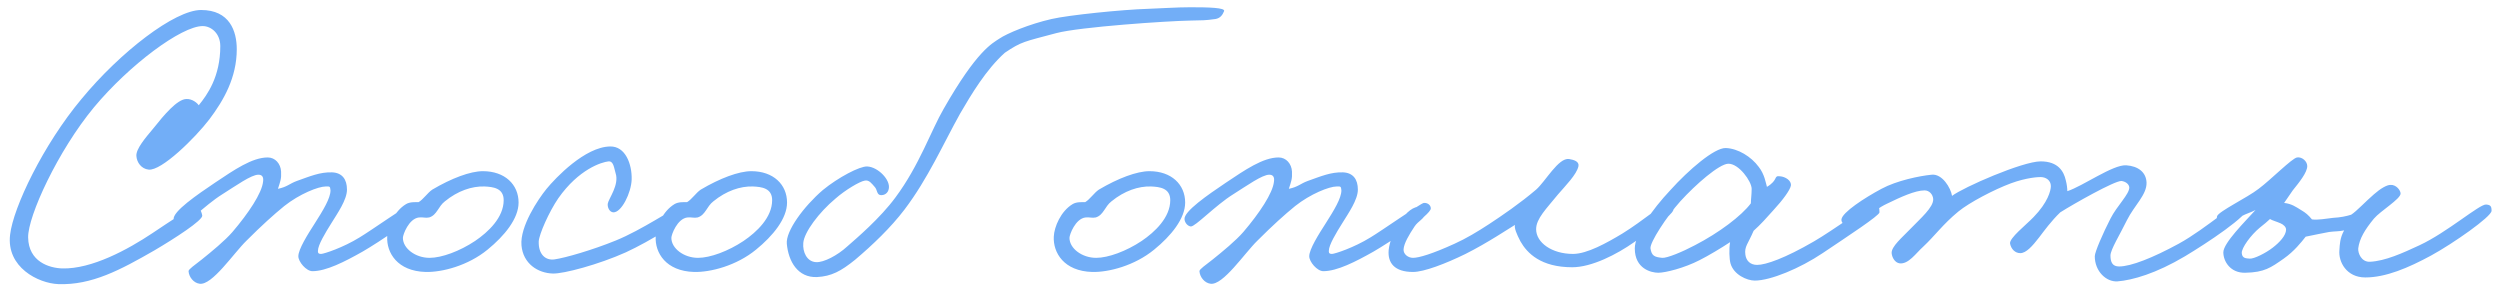 <?xml version="1.0" encoding="UTF-8"?> <svg xmlns="http://www.w3.org/2000/svg" width="204" height="24" viewBox="0 0 204 24" fill="none"><path d="M19.32 4.016C19.32 6.32 18.264 8.176 17.08 9.744C15.928 11.248 13.176 13.968 12.12 13.84C11.544 13.776 11.16 13.264 11.128 12.72C11.096 12.144 11.864 11.248 12.536 10.448C13.4 9.36 14.456 8.112 15.192 8.08C15.704 8.048 16.12 8.432 16.216 8.592C16.92 7.728 17.976 6.256 17.976 3.76C17.976 2.736 17.24 2.128 16.536 2.128C14.808 2.128 10.552 5.296 7.672 8.752C4.728 12.304 2.264 17.648 2.296 19.376C2.328 21.36 4.024 21.872 5.08 21.904C7.48 21.968 10.424 20.368 12.44 19.024C13.784 18.128 15.576 16.912 15.96 16.848C16.152 16.816 16.408 17.072 16.504 17.584C16.568 17.968 14.232 19.472 12.6 20.432C9.816 22.032 7.48 23.28 4.76 23.184C3.128 23.12 0.504 21.808 0.824 19.152C1.08 16.912 3.544 11.792 6.648 8.08C9.816 4.24 14.264 0.816 16.408 0.816C18.744 0.816 19.32 2.544 19.32 4.016ZM34.265 17.008C34.265 17.552 30.873 19.792 29.593 20.528C28.121 21.36 26.617 22.128 25.497 22.128C24.985 22.128 24.345 21.36 24.345 20.912C24.345 20.336 25.113 19.12 25.689 18.224C26.361 17.168 26.969 16.176 26.969 15.536C26.937 15.184 26.905 15.216 26.585 15.216C25.977 15.216 24.441 15.824 23.193 16.816C22.329 17.52 21.369 18.384 20.121 19.632C19.065 20.656 17.305 23.312 16.281 23.152C15.801 23.088 15.417 22.608 15.385 22.128C15.385 21.968 15.865 21.648 16.473 21.168C17.273 20.528 18.361 19.632 18.969 18.928C20.281 17.392 21.369 15.76 21.465 14.832C21.529 14.416 21.369 14.256 21.081 14.256C20.505 14.256 19.257 15.152 18.137 15.856C16.697 16.752 15.033 18.512 14.681 18.48C14.425 18.448 14.201 18.192 14.169 17.904C14.073 17.264 16.089 15.888 17.561 14.896C19.097 13.872 20.569 12.848 21.849 12.848C22.457 12.848 22.905 13.36 22.937 14C22.969 14.608 22.873 14.8 22.681 15.408C23.449 15.248 23.609 14.992 24.217 14.768C25.305 14.384 26.105 14.032 27.097 14.064C27.929 14.096 28.313 14.64 28.313 15.472C28.313 16.304 27.545 17.392 27.033 18.224C26.553 18.992 25.945 19.984 25.945 20.464C25.945 20.56 25.913 20.72 26.201 20.72C26.425 20.72 27.993 20.208 29.337 19.376C30.201 18.864 33.433 16.592 33.689 16.56C33.977 16.528 34.265 16.72 34.265 17.008ZM42.316 16.528C42.316 17.84 41.164 19.248 39.788 20.368C38.188 21.68 36.076 22.224 34.732 22.192C32.428 22.128 31.532 20.624 31.596 19.312C31.628 18.512 32.172 17.232 33.132 16.656C33.452 16.464 33.868 16.496 34.156 16.496C34.54 16.272 34.892 15.728 35.276 15.472C36.844 14.544 38.38 13.968 39.404 13.968C41.196 13.968 42.316 15.056 42.316 16.528ZM41.1 16.336C41.1 15.344 40.236 15.248 39.532 15.216C38.508 15.184 37.356 15.568 36.3 16.432C35.756 16.848 35.66 17.552 35.02 17.744C34.7 17.808 34.572 17.712 34.188 17.744C33.356 17.84 32.876 19.152 32.876 19.408C32.876 20.272 33.9 21.04 35.052 21.04C36.044 21.04 37.516 20.496 38.764 19.664C39.852 18.928 41.1 17.744 41.1 16.336ZM55.864 17.584C55.832 17.936 53.08 19.664 51.064 20.592C48.856 21.584 45.976 22.352 45.112 22.32C43.896 22.288 42.68 21.52 42.552 20.016C42.424 18.48 43.896 16.272 44.6 15.408C45.336 14.512 47.736 11.984 49.784 11.952C51.032 11.92 51.576 13.392 51.544 14.64C51.512 15.728 50.712 17.36 50.04 17.328C49.72 17.296 49.56 16.912 49.592 16.624C49.656 16.208 50.552 15.088 50.232 14.128C50.104 13.712 50.072 13.136 49.656 13.168C49.08 13.232 47.224 13.808 45.56 16.176C44.792 17.296 43.992 19.12 43.96 19.696C43.928 20.784 44.536 21.264 45.24 21.168C46.136 21.04 48.344 20.4 50.232 19.632C52.376 18.768 54.968 16.976 55.416 16.88C55.736 16.816 55.896 17.264 55.864 17.584ZM64.223 16.528C64.223 17.84 63.071 19.248 61.695 20.368C60.095 21.68 57.983 22.224 56.639 22.192C54.335 22.128 53.439 20.624 53.503 19.312C53.535 18.512 54.079 17.232 55.039 16.656C55.359 16.464 55.775 16.496 56.063 16.496C56.447 16.272 56.799 15.728 57.183 15.472C58.751 14.544 60.287 13.968 61.311 13.968C63.103 13.968 64.223 15.056 64.223 16.528ZM63.007 16.336C63.007 15.344 62.143 15.248 61.439 15.216C60.415 15.184 59.263 15.568 58.207 16.432C57.663 16.848 57.567 17.552 56.927 17.744C56.607 17.808 56.479 17.712 56.095 17.744C55.263 17.84 54.783 19.152 54.783 19.408C54.783 20.272 55.807 21.04 56.959 21.04C57.951 21.04 59.423 20.496 60.671 19.664C61.759 18.928 63.007 17.744 63.007 16.336ZM99.884 0.912C99.756 1.232 99.564 1.488 99.18 1.552C98.252 1.68 98.22 1.648 97.068 1.68C95.276 1.712 88.108 2.192 86.188 2.704C83.564 3.408 83.372 3.376 81.996 4.304C80.46 5.68 79.244 7.728 78.348 9.264C76.972 11.728 75.724 14.576 73.804 17.104C72.684 18.576 71.212 19.984 69.772 21.2C68.62 22.128 67.852 22.544 66.668 22.608C65.1 22.672 64.332 21.328 64.204 19.888C64.108 18.864 65.58 16.848 67.148 15.504C68.396 14.48 70.156 13.552 70.764 13.584C71.628 13.616 72.684 14.672 72.524 15.408C72.46 15.76 72.172 15.952 71.852 15.92C71.532 15.888 71.596 15.472 71.372 15.248C71.116 14.96 70.924 14.672 70.572 14.736C70.156 14.8 68.972 15.504 68.172 16.208C66.828 17.328 65.612 18.96 65.548 19.824C65.484 20.56 65.836 21.36 66.604 21.392C67.212 21.424 68.332 20.848 69.132 20.112C69.9 19.44 71.82 17.808 73.068 16.112C75.02 13.488 75.98 10.64 77.004 8.88C79.724 4.112 80.972 3.536 81.548 3.152C82.156 2.736 83.98 1.968 85.804 1.552C87.18 1.232 91.564 0.784 93.676 0.72C94.668 0.688 96.012 0.592 97.132 0.592C98.604 0.592 100.012 0.624 99.884 0.912ZM96.709 16.528C96.709 17.84 95.557 19.248 94.181 20.368C92.581 21.68 90.469 22.224 89.125 22.192C86.821 22.128 85.925 20.624 85.989 19.312C86.021 18.512 86.565 17.232 87.525 16.656C87.845 16.464 88.261 16.496 88.549 16.496C88.933 16.272 89.285 15.728 89.669 15.472C91.237 14.544 92.773 13.968 93.797 13.968C95.589 13.968 96.709 15.056 96.709 16.528ZM95.493 16.336C95.493 15.344 94.629 15.248 93.925 15.216C92.901 15.184 91.749 15.568 90.693 16.432C90.149 16.848 90.053 17.552 89.413 17.744C89.093 17.808 88.965 17.712 88.581 17.744C87.749 17.84 87.269 19.152 87.269 19.408C87.269 20.272 88.293 21.04 89.445 21.04C90.437 21.04 91.909 20.496 93.157 19.664C94.245 18.928 95.493 17.744 95.493 16.336ZM116.754 17.008C116.754 17.552 113.362 19.792 112.082 20.528C110.61 21.36 109.106 22.128 107.986 22.128C107.474 22.128 106.834 21.36 106.834 20.912C106.834 20.336 107.602 19.12 108.178 18.224C108.85 17.168 109.458 16.176 109.458 15.536C109.426 15.184 109.394 15.216 109.074 15.216C108.466 15.216 106.93 15.824 105.682 16.816C104.818 17.52 103.858 18.384 102.61 19.632C101.554 20.656 99.794 23.312 98.77 23.152C98.29 23.088 97.906 22.608 97.874 22.128C97.874 21.968 98.354 21.648 98.962 21.168C99.762 20.528 100.85 19.632 101.458 18.928C102.77 17.392 103.858 15.76 103.954 14.832C104.018 14.416 103.858 14.256 103.57 14.256C102.994 14.256 101.746 15.152 100.626 15.856C99.186 16.752 97.522 18.512 97.17 18.48C96.914 18.448 96.69 18.192 96.658 17.904C96.562 17.264 98.578 15.888 100.05 14.896C101.586 13.872 103.058 12.848 104.338 12.848C104.946 12.848 105.394 13.36 105.426 14C105.458 14.608 105.362 14.8 105.17 15.408C105.938 15.248 106.098 14.992 106.706 14.768C107.794 14.384 108.594 14.032 109.586 14.064C110.418 14.096 110.802 14.64 110.802 15.472C110.802 16.304 110.034 17.392 109.522 18.224C109.042 18.992 108.434 19.984 108.434 20.464C108.434 20.56 108.402 20.72 108.69 20.72C108.914 20.72 110.482 20.208 111.826 19.376C112.69 18.864 115.922 16.592 116.178 16.56C116.466 16.528 116.754 16.72 116.754 17.008ZM136.548 17.136C136.388 17.616 134.724 18.8 133.348 19.76C131.94 20.752 129.892 21.808 128.292 21.808C125.732 21.808 124.612 20.656 124.068 19.696C123.748 19.088 123.556 18.608 123.62 18.352C123.236 18.576 121.38 19.824 119.588 20.72C117.956 21.52 116.196 22.192 115.3 22.192C113.796 22.192 113.22 21.456 113.316 20.4C113.444 19.056 114.788 16.688 115.94 16.88C116.164 16.912 116.356 17.168 116.324 17.392C116.26 17.84 115.716 18.032 115.428 18.48C114.98 19.152 114.564 19.856 114.532 20.336C114.5 20.752 114.916 21.04 115.3 21.04C115.78 21.04 116.868 20.72 118.692 19.888C119.62 19.472 120.58 18.896 121.508 18.288C122.532 17.616 124.036 16.592 125.348 15.472C126.116 14.8 127.172 12.848 128.036 12.976C128.42 13.04 128.868 13.168 128.804 13.552C128.676 14.224 127.716 15.184 127.14 15.856C126.18 17.04 125.348 17.84 125.348 18.704C125.348 19.792 126.628 20.72 128.356 20.72C129.508 20.72 131.108 19.824 132.388 19.056C134.148 17.968 135.588 16.656 136.036 16.624C136.26 16.592 136.644 16.816 136.548 17.136ZM153.367 17.328C153.367 17.584 150.775 19.28 148.727 20.656C146.871 21.904 144.471 22.896 143.191 22.896C142.551 22.896 141.463 22.416 141.207 21.488C141.111 21.136 141.079 20.336 141.175 19.76C140.503 20.208 139.383 20.88 138.679 21.232C137.431 21.872 135.895 22.256 135.319 22.256C134.743 22.256 133.399 21.936 133.399 20.272C133.399 19.12 134.775 17.136 136.311 15.504C137.783 13.872 139.895 12.048 140.823 12.08C141.815 12.112 142.903 12.784 143.511 13.616C143.991 14.224 144.087 14.928 144.183 15.248C145.143 14.672 144.695 14.32 145.239 14.384C145.687 14.416 146.199 14.736 146.135 15.152C146.071 15.504 145.495 16.304 144.695 17.168C144.183 17.744 143.639 18.352 143.095 18.832C142.647 19.888 142.327 20.112 142.423 20.784C142.487 21.264 142.807 21.616 143.383 21.616C144.087 21.616 145.655 21.072 148.023 19.696C149.623 18.768 152.471 16.656 152.919 16.624C153.303 16.592 153.367 16.976 153.367 17.328ZM142.935 15.408C142.935 14.8 141.879 13.328 141.015 13.36C140.279 13.392 138.391 15.024 137.111 16.432C135.991 17.68 134.615 19.792 134.679 20.272C134.775 20.88 134.999 20.976 135.639 21.04C136.023 21.072 137.271 20.56 138.295 20.016C140.279 18.992 142.103 17.616 142.871 16.592C142.871 16.272 142.935 15.888 142.935 15.408ZM183.542 16.816C183.478 17.616 180.054 19.856 178.294 20.912C175.926 22.32 174.006 22.864 172.79 22.96C171.862 23.024 170.934 22.128 170.934 20.912C170.934 20.56 171.606 19.024 172.214 17.84C172.726 16.816 173.782 15.824 173.75 15.28C173.718 14.992 173.398 14.8 173.11 14.768C172.566 14.736 169.174 16.656 168.118 17.328C167.382 18.032 166.806 18.832 166.39 19.376C165.846 20.08 165.334 20.656 164.854 20.656C164.438 20.656 164.118 20.336 164.022 19.888C163.926 19.44 165.334 18.352 165.942 17.712C167.094 16.528 167.35 15.568 167.35 15.184C167.35 14.704 166.934 14.448 166.518 14.448C166.326 14.448 165.398 14.48 164.086 14.96C162.71 15.472 160.694 16.528 159.798 17.264C158.518 18.32 157.91 19.216 156.918 20.144C156.342 20.656 155.734 21.584 154.998 21.488C154.614 21.424 154.39 21.008 154.358 20.656C154.326 20.112 155.222 19.376 155.894 18.672C156.726 17.808 157.782 16.912 157.75 16.24C157.718 15.856 157.43 15.536 157.046 15.536C156.278 15.536 155.094 16.08 153.974 16.624C152.726 17.2 151.414 18.608 150.966 18.48C150.614 18.384 150.23 18.256 150.262 17.904C150.326 17.328 152.15 16.144 153.526 15.408C154.774 14.736 156.63 14.352 157.622 14.256C158.486 14.16 159.19 15.344 159.286 15.984C160.214 15.28 165.046 13.168 166.518 13.168C167.958 13.168 168.406 14 168.566 14.704C168.662 15.056 168.694 15.408 168.694 15.6C169.974 15.184 172.406 13.424 173.494 13.488C174.486 13.552 175.126 14.064 175.158 14.896C175.19 15.888 174.166 16.752 173.558 17.968C173.014 19.088 172.214 20.368 172.214 20.848C172.214 21.392 172.374 21.744 172.918 21.744C173.878 21.744 175.67 21.04 177.782 19.888C180.118 18.608 182.614 16.24 183.286 16.368C183.446 16.4 183.542 16.656 183.542 16.816ZM203.312 17.2C203.312 17.68 200.144 19.888 198.384 20.848C196.496 21.872 194.672 22.64 193.008 22.64C191.472 22.64 190.8 21.36 190.896 20.4C190.928 19.952 190.928 19.44 191.28 18.8C190.832 18.896 190.544 18.864 190.064 18.928C189.68 18.992 188.784 19.184 188.144 19.312C187.792 19.76 187.216 20.496 186.352 21.104C185.296 21.84 184.784 22.224 183.216 22.256C182 22.288 181.424 21.328 181.424 20.592C181.424 19.824 183.216 18.064 184.048 17.136C183.696 17.328 183.312 17.424 182.896 17.648C182.288 18 181.808 18.48 181.424 18.416C181.008 18.32 180.816 18.064 180.912 17.648C181.008 17.264 183.408 16.112 184.304 15.408C185.296 14.672 187.024 12.912 187.44 12.848C187.856 12.784 188.272 13.168 188.272 13.552C188.272 14.064 187.632 14.864 187.088 15.536L186.384 16.56C186.992 16.624 187.344 16.88 187.76 17.136C188.144 17.36 188.368 17.552 188.656 17.904C189.168 17.968 189.808 17.84 190.384 17.776C190.992 17.744 191.44 17.648 191.856 17.52C192.304 17.232 193.04 16.432 193.712 15.856C194.256 15.376 194.768 15.088 195.056 15.088C195.536 15.056 195.888 15.536 195.888 15.792C195.888 16.24 194.256 17.2 193.712 17.84C192.976 18.736 192.528 19.472 192.432 20.272C192.4 20.656 192.688 21.392 193.392 21.36C194.64 21.296 196.048 20.656 197.424 20.016C199.696 18.96 202.32 16.656 202.864 16.688C203.216 16.72 203.312 16.816 203.312 17.2ZM186.544 18.736C186.544 18.512 186.32 18.32 186.096 18.224C185.808 18.096 185.36 17.968 185.232 17.872C185.04 18.064 184.72 18.32 184.4 18.576C183.664 19.184 182.896 20.24 182.928 20.656C182.96 21.136 183.376 21.072 183.568 21.104C183.92 21.136 184.88 20.656 185.456 20.208C186 19.792 186.544 19.216 186.544 18.736Z" fill="#72AEF7"></path></svg> 